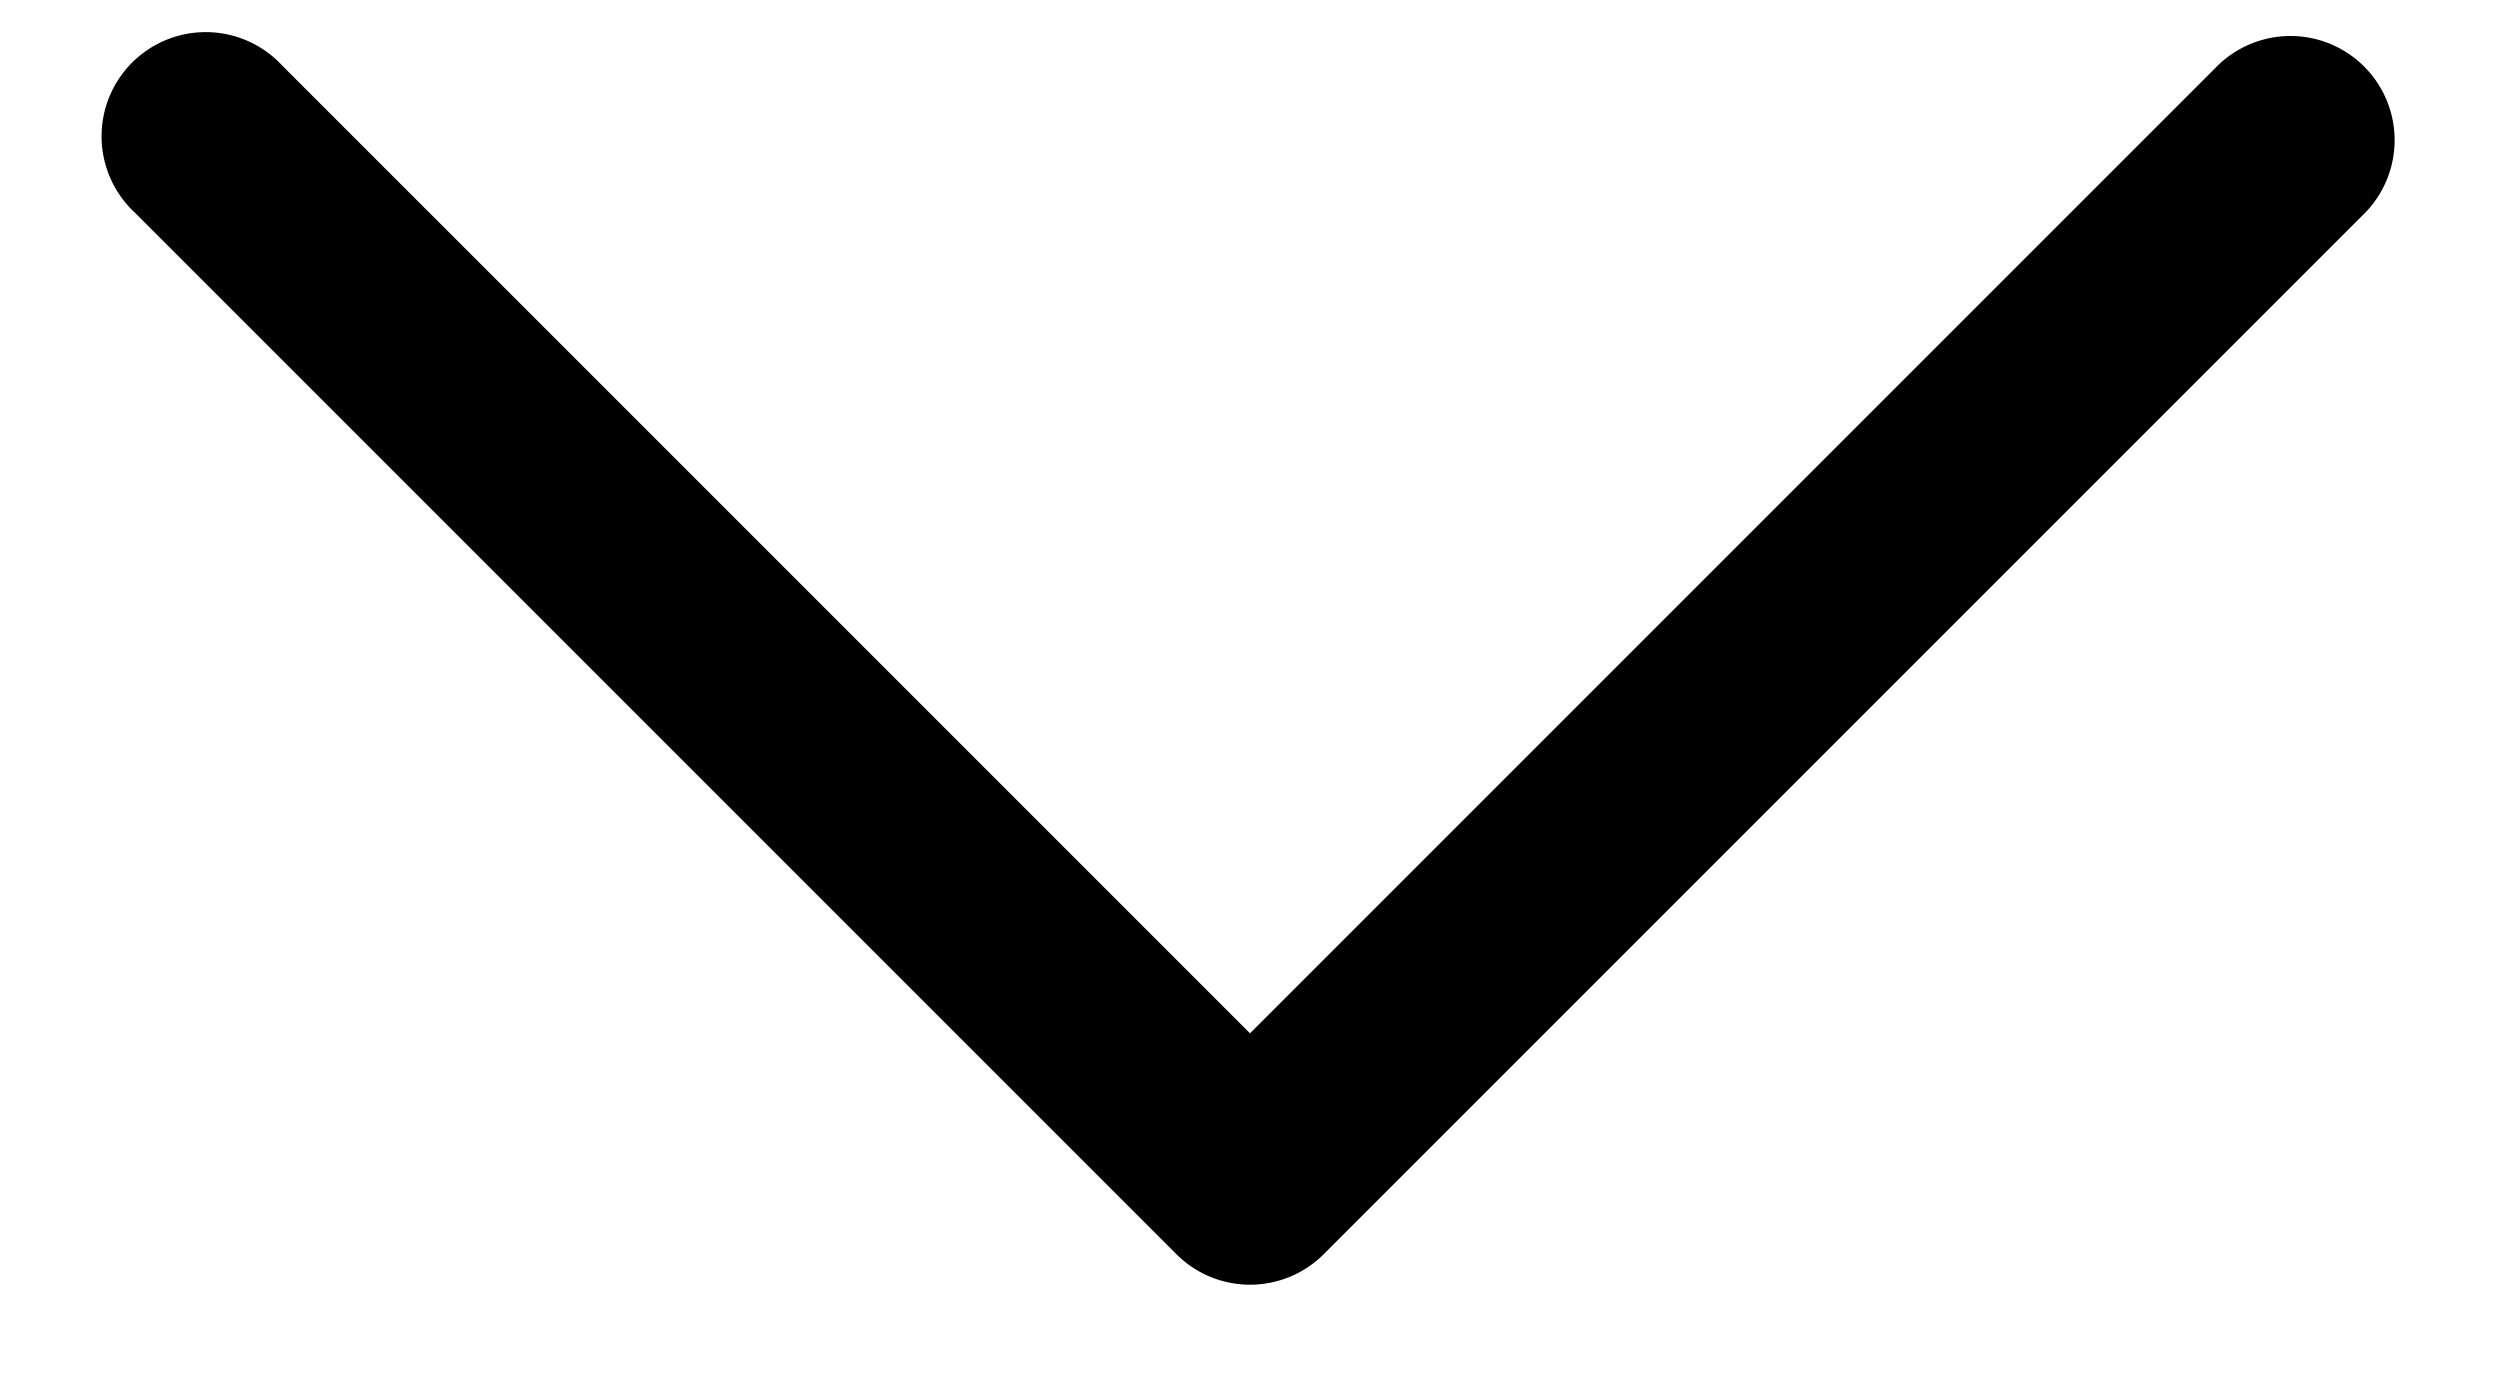 <svg xmlns="http://www.w3.org/2000/svg" width="18" height="10" fill="none"><path fill="#000" d="m17.031 1.53-7.5 7.5a.75.75 0 0 1-1.061 0l-7.5-7.5A.75.75 0 1 1 2.03.47l6.97 6.97L15.97.47a.75.75 0 0 1 1.061 1.06Z"/></svg>